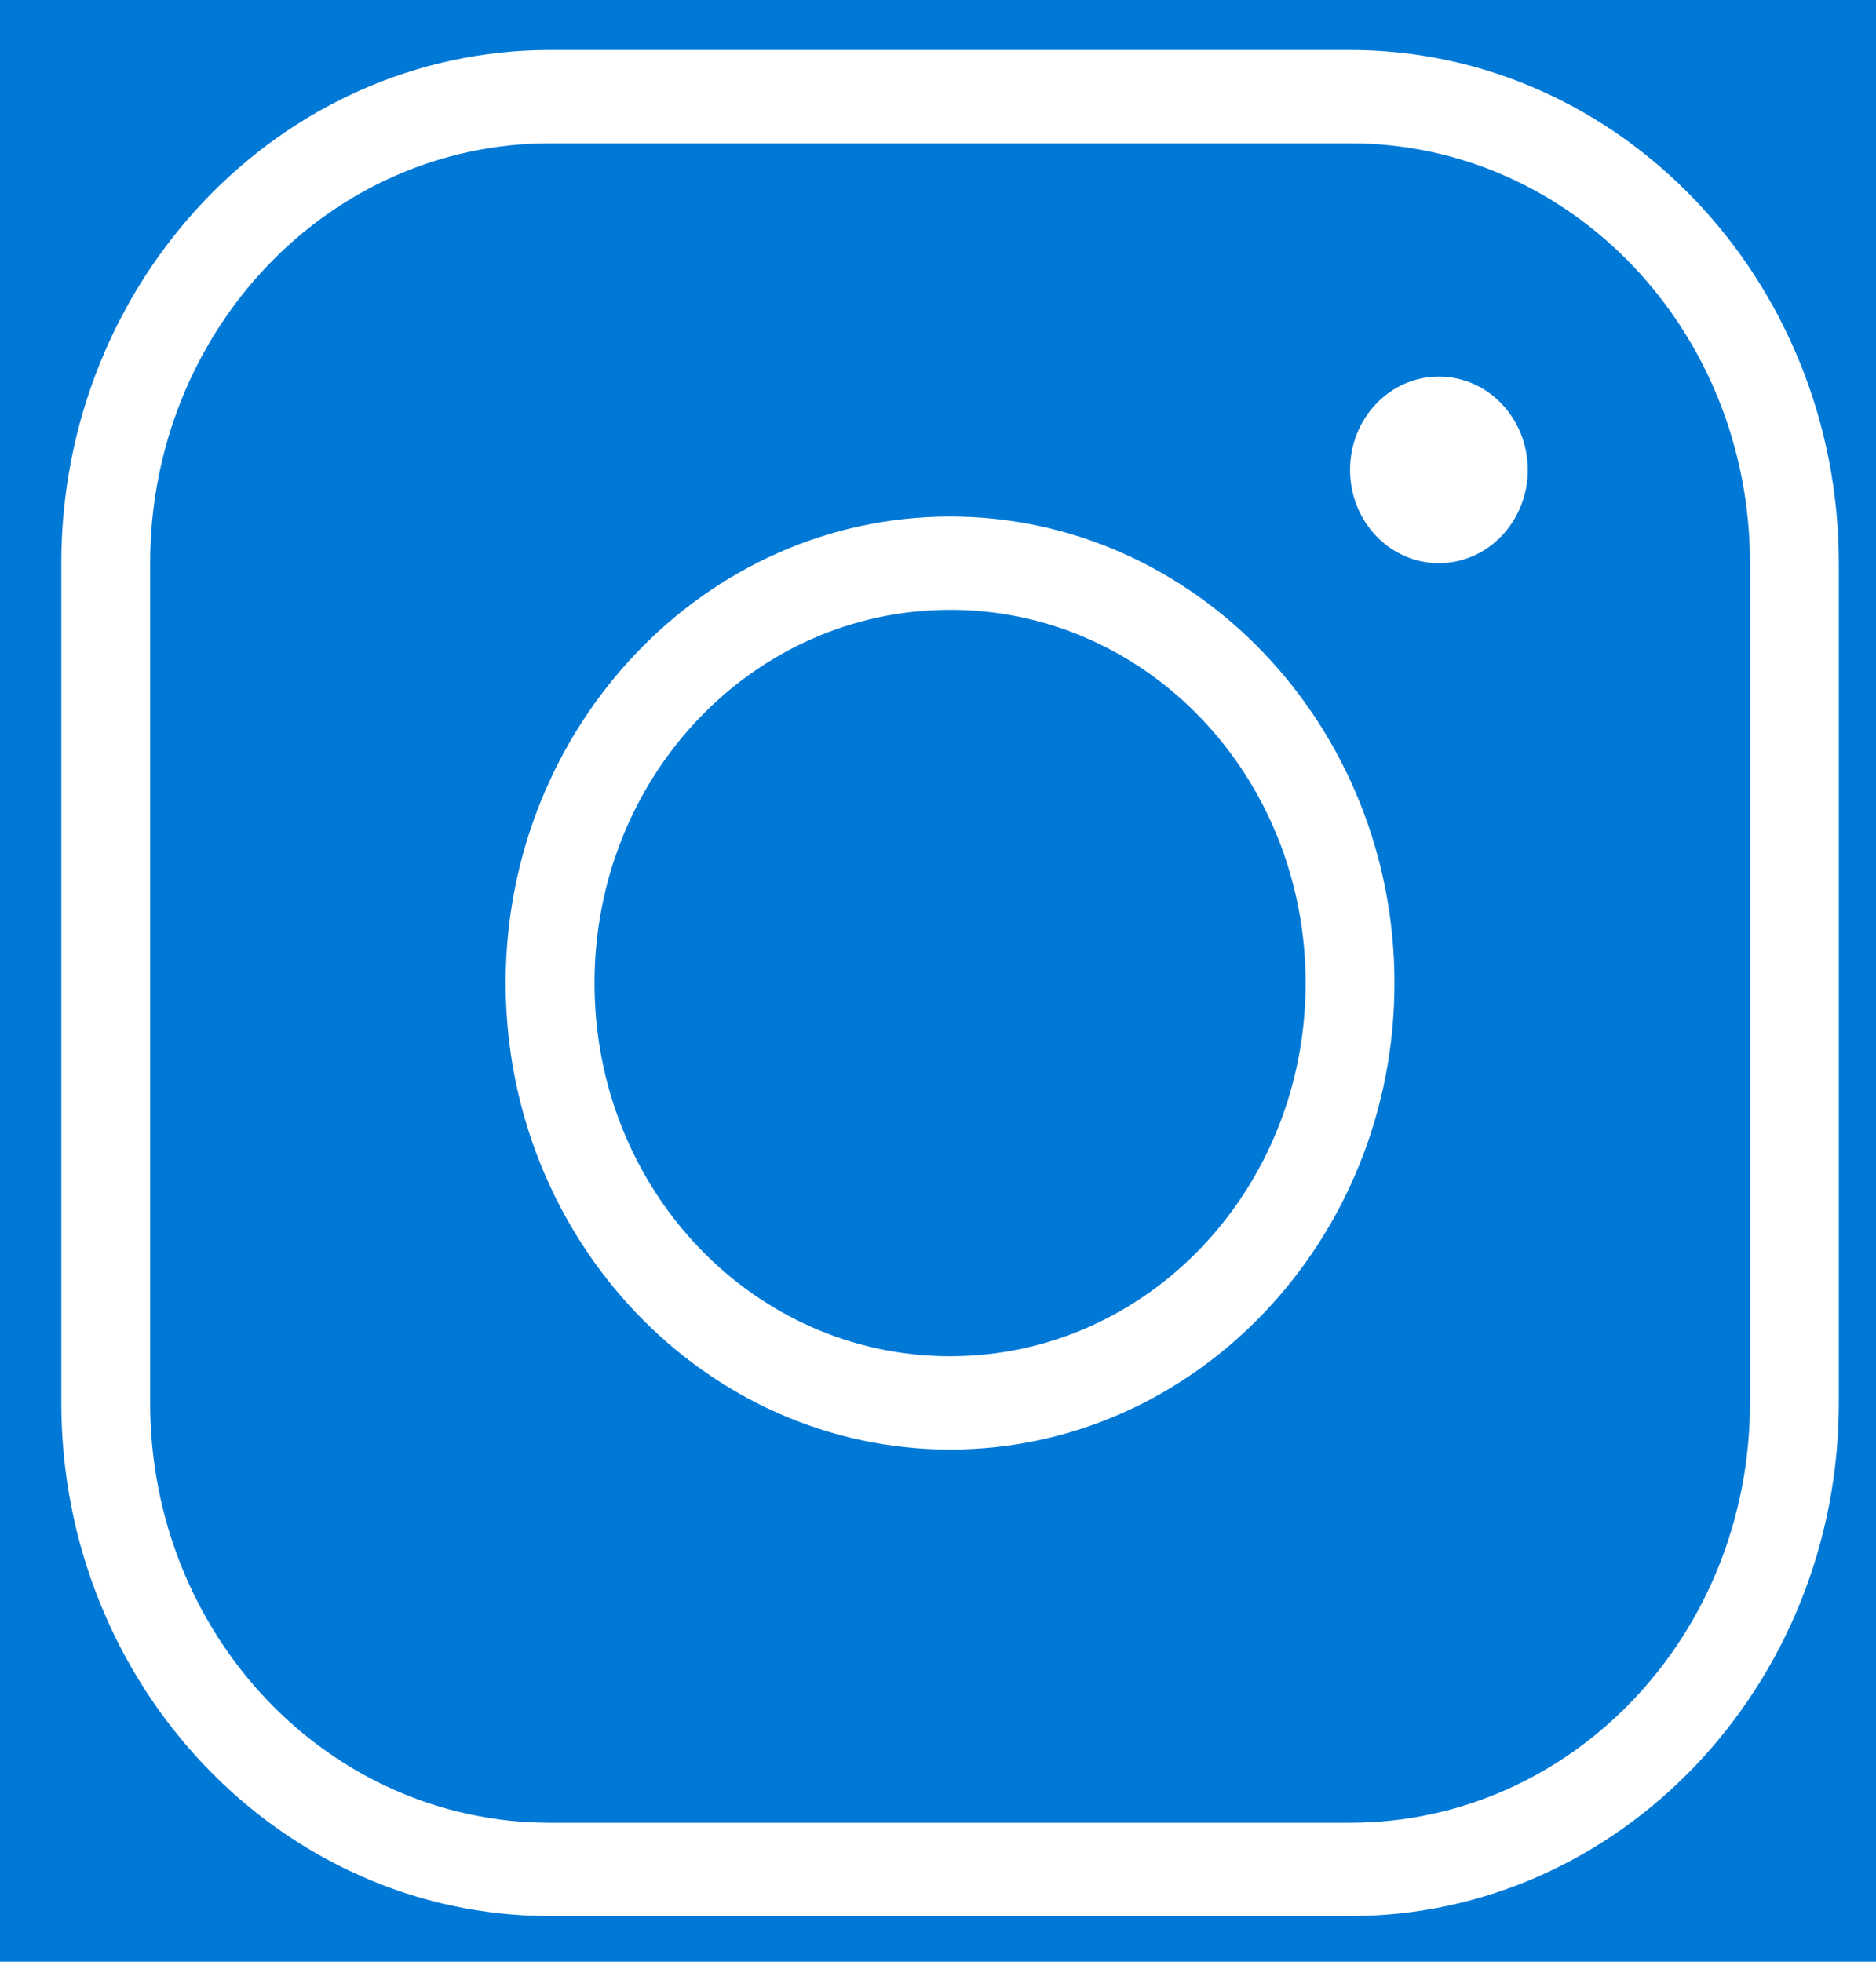 <svg width="22" height="23" viewBox="0 0 22 23" fill="none" xmlns="http://www.w3.org/2000/svg">
<rect width="22" height="23" fill="#B8B8B8"/>
<g id="start_quote_banner_alert_desktop" clip-path="url(#clip0_2026_1988)">
<rect width="1728" height="2165" transform="translate(-1041 -1951)" fill="white"/>
<g id="Component 2">
<rect id="Rectangle 3465" x="-1041" y="-127" width="1728" height="341" fill="#0078D6"/>
<g id="Frame 7493">
<g id="Group 7544">
<g id="Group 4086">
<path id="Vector" d="M6.451 0.586C3.291 0.586 0.719 3.286 0.719 6.603V16.448C0.719 19.765 3.291 22.465 6.451 22.465H15.832C18.992 22.465 21.564 19.765 21.564 16.448V6.603C21.564 3.286 18.992 0.586 15.832 0.586H6.451ZM6.451 1.68H15.832C18.429 1.68 20.522 3.878 20.522 6.603V16.448C20.522 19.174 18.429 21.371 15.832 21.371H6.451C3.855 21.371 1.761 19.174 1.761 16.448V6.603C1.761 3.878 3.855 1.68 6.451 1.68ZM16.874 4.415C16.298 4.415 15.832 4.905 15.832 5.509C15.832 6.113 16.298 6.603 16.874 6.603C17.45 6.603 17.916 6.113 17.916 5.509C17.916 4.905 17.45 4.415 16.874 4.415ZM11.142 6.056C8.269 6.056 5.93 8.511 5.93 11.526C5.93 14.54 8.269 16.995 11.142 16.995C14.014 16.995 16.353 14.54 16.353 11.526C16.353 8.511 14.014 6.056 11.142 6.056ZM11.142 7.15C13.451 7.15 15.311 9.102 15.311 11.526C15.311 13.949 13.451 15.901 11.142 15.901C8.833 15.901 6.972 13.949 6.972 11.526C6.972 9.102 8.833 7.15 11.142 7.15Z" fill="white"/>
</g>
</g>
</g>
</g>
</g>
<g id="welcome_back_mobile">
<rect width="430" height="1136" transform="translate(-3485 -994)" fill="white"/>
</g>
<defs>
<clipPath id="clip0_2026_1988">
<rect width="1728" height="2165" fill="white" transform="translate(-1041 -1951)"/>
</clipPath>
</defs>
</svg>
